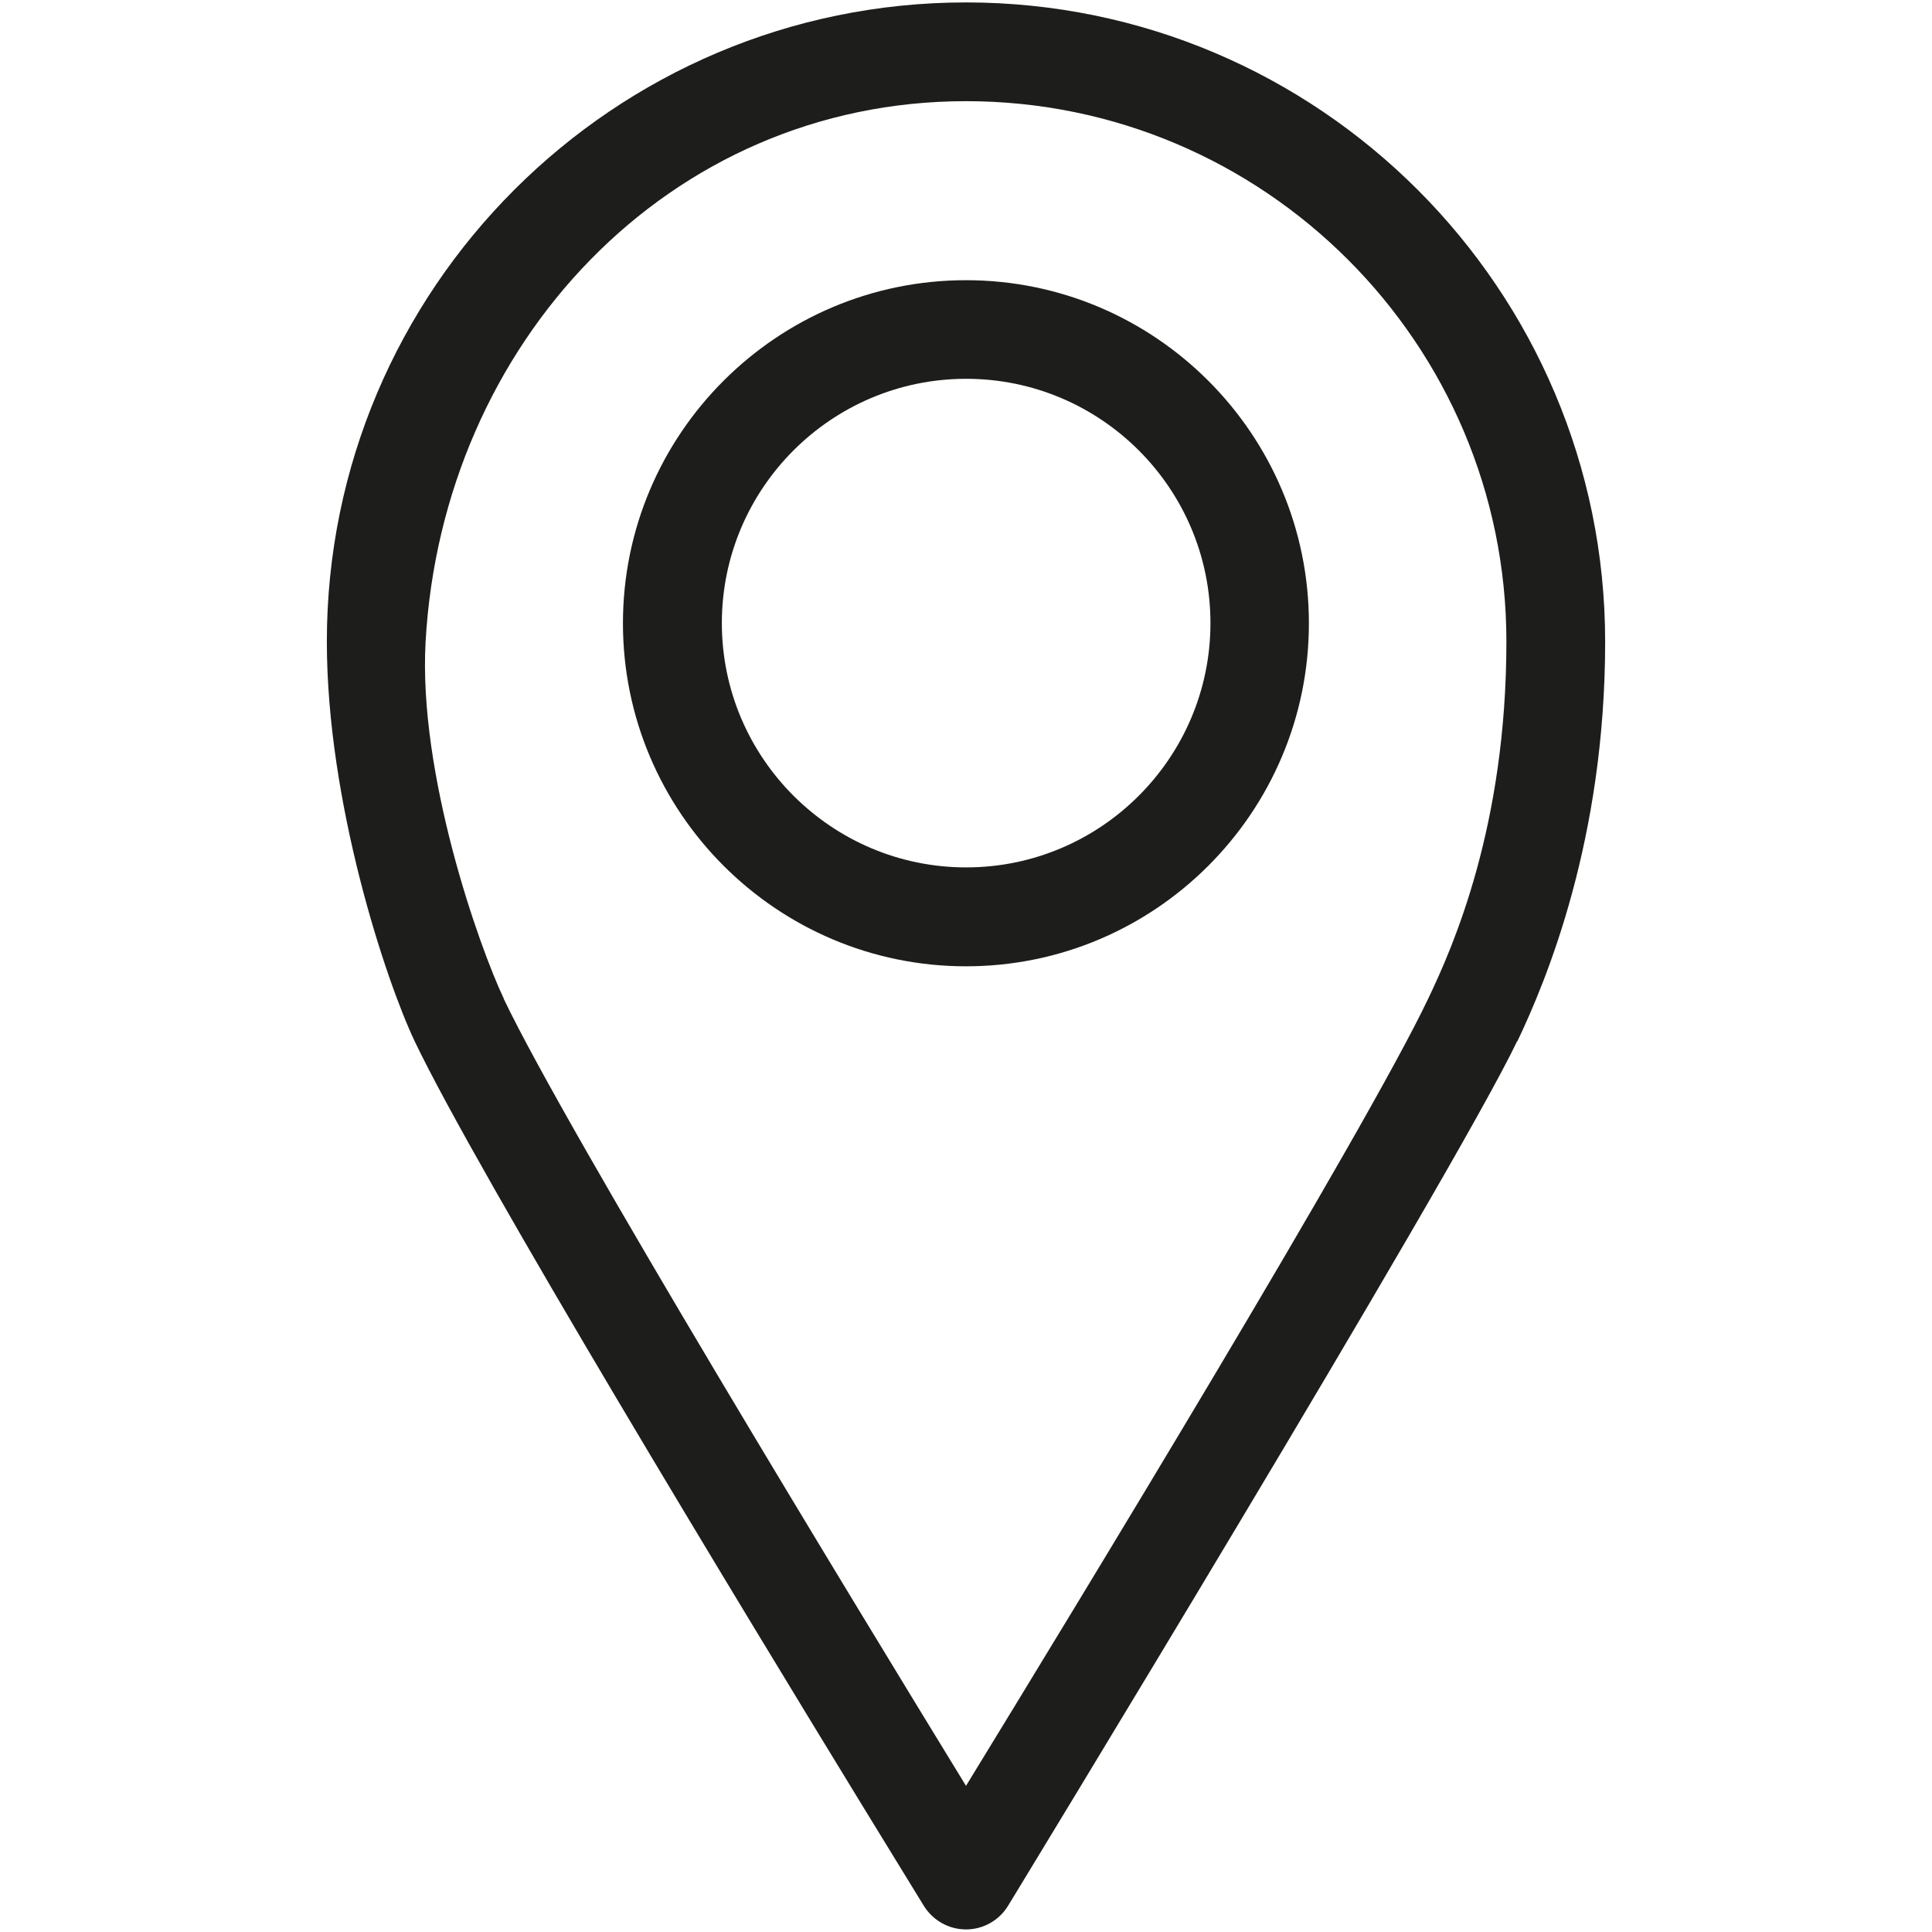 <?xml version="1.0" encoding="UTF-8"?>
<svg id="Ebene_1" data-name="Ebene 1" xmlns="http://www.w3.org/2000/svg" viewBox="0 0 127.56 127.56">
  <defs>
    <style>
      .cls-1 {
        fill: #1d1d1b;
        stroke-width: 0px;
      }
    </style>
  </defs>
  <path class="cls-1" d="M100.18,68.76c1.93-4.05,5.8-13.34,5.8-26.39C105.98,19.09,87.05.16,63.78.16S21.58,19.09,21.58,42.36c0,10.62,3.88,22.34,5.8,26.39,4.15,8.7,21.6,37.46,29.61,50.55,0,0,3.97,6.48,4.01,6.54.6.96,1.65,1.55,2.78,1.55s2.18-.59,2.77-1.55c.04-.06,29.48-48.39,33.62-57.1ZM33.27,65.95c-1.65-3.47-5.66-14.85-5.17-23.59C29.21,22.71,44.11,6.68,63.78,6.68s35.68,16,35.68,35.68c0,12.17-3.51,20.12-5.17,23.59-4.18,8.79-23.29,40.17-30.51,51.96-7.22-11.79-26.33-43.17-30.52-51.96Z"/>
  <path class="cls-1" d="M63.78,18.5c-12.49,0-22.65,10.16-22.65,22.65s10.16,22.65,22.65,22.65,22.64-10.16,22.64-22.65-10.16-22.65-22.64-22.65ZM47.66,41.14c0-8.89,7.23-16.13,16.13-16.13s16.13,7.24,16.13,16.13-7.24,16.13-16.13,16.13-16.13-7.24-16.13-16.13Z"/>
</svg>